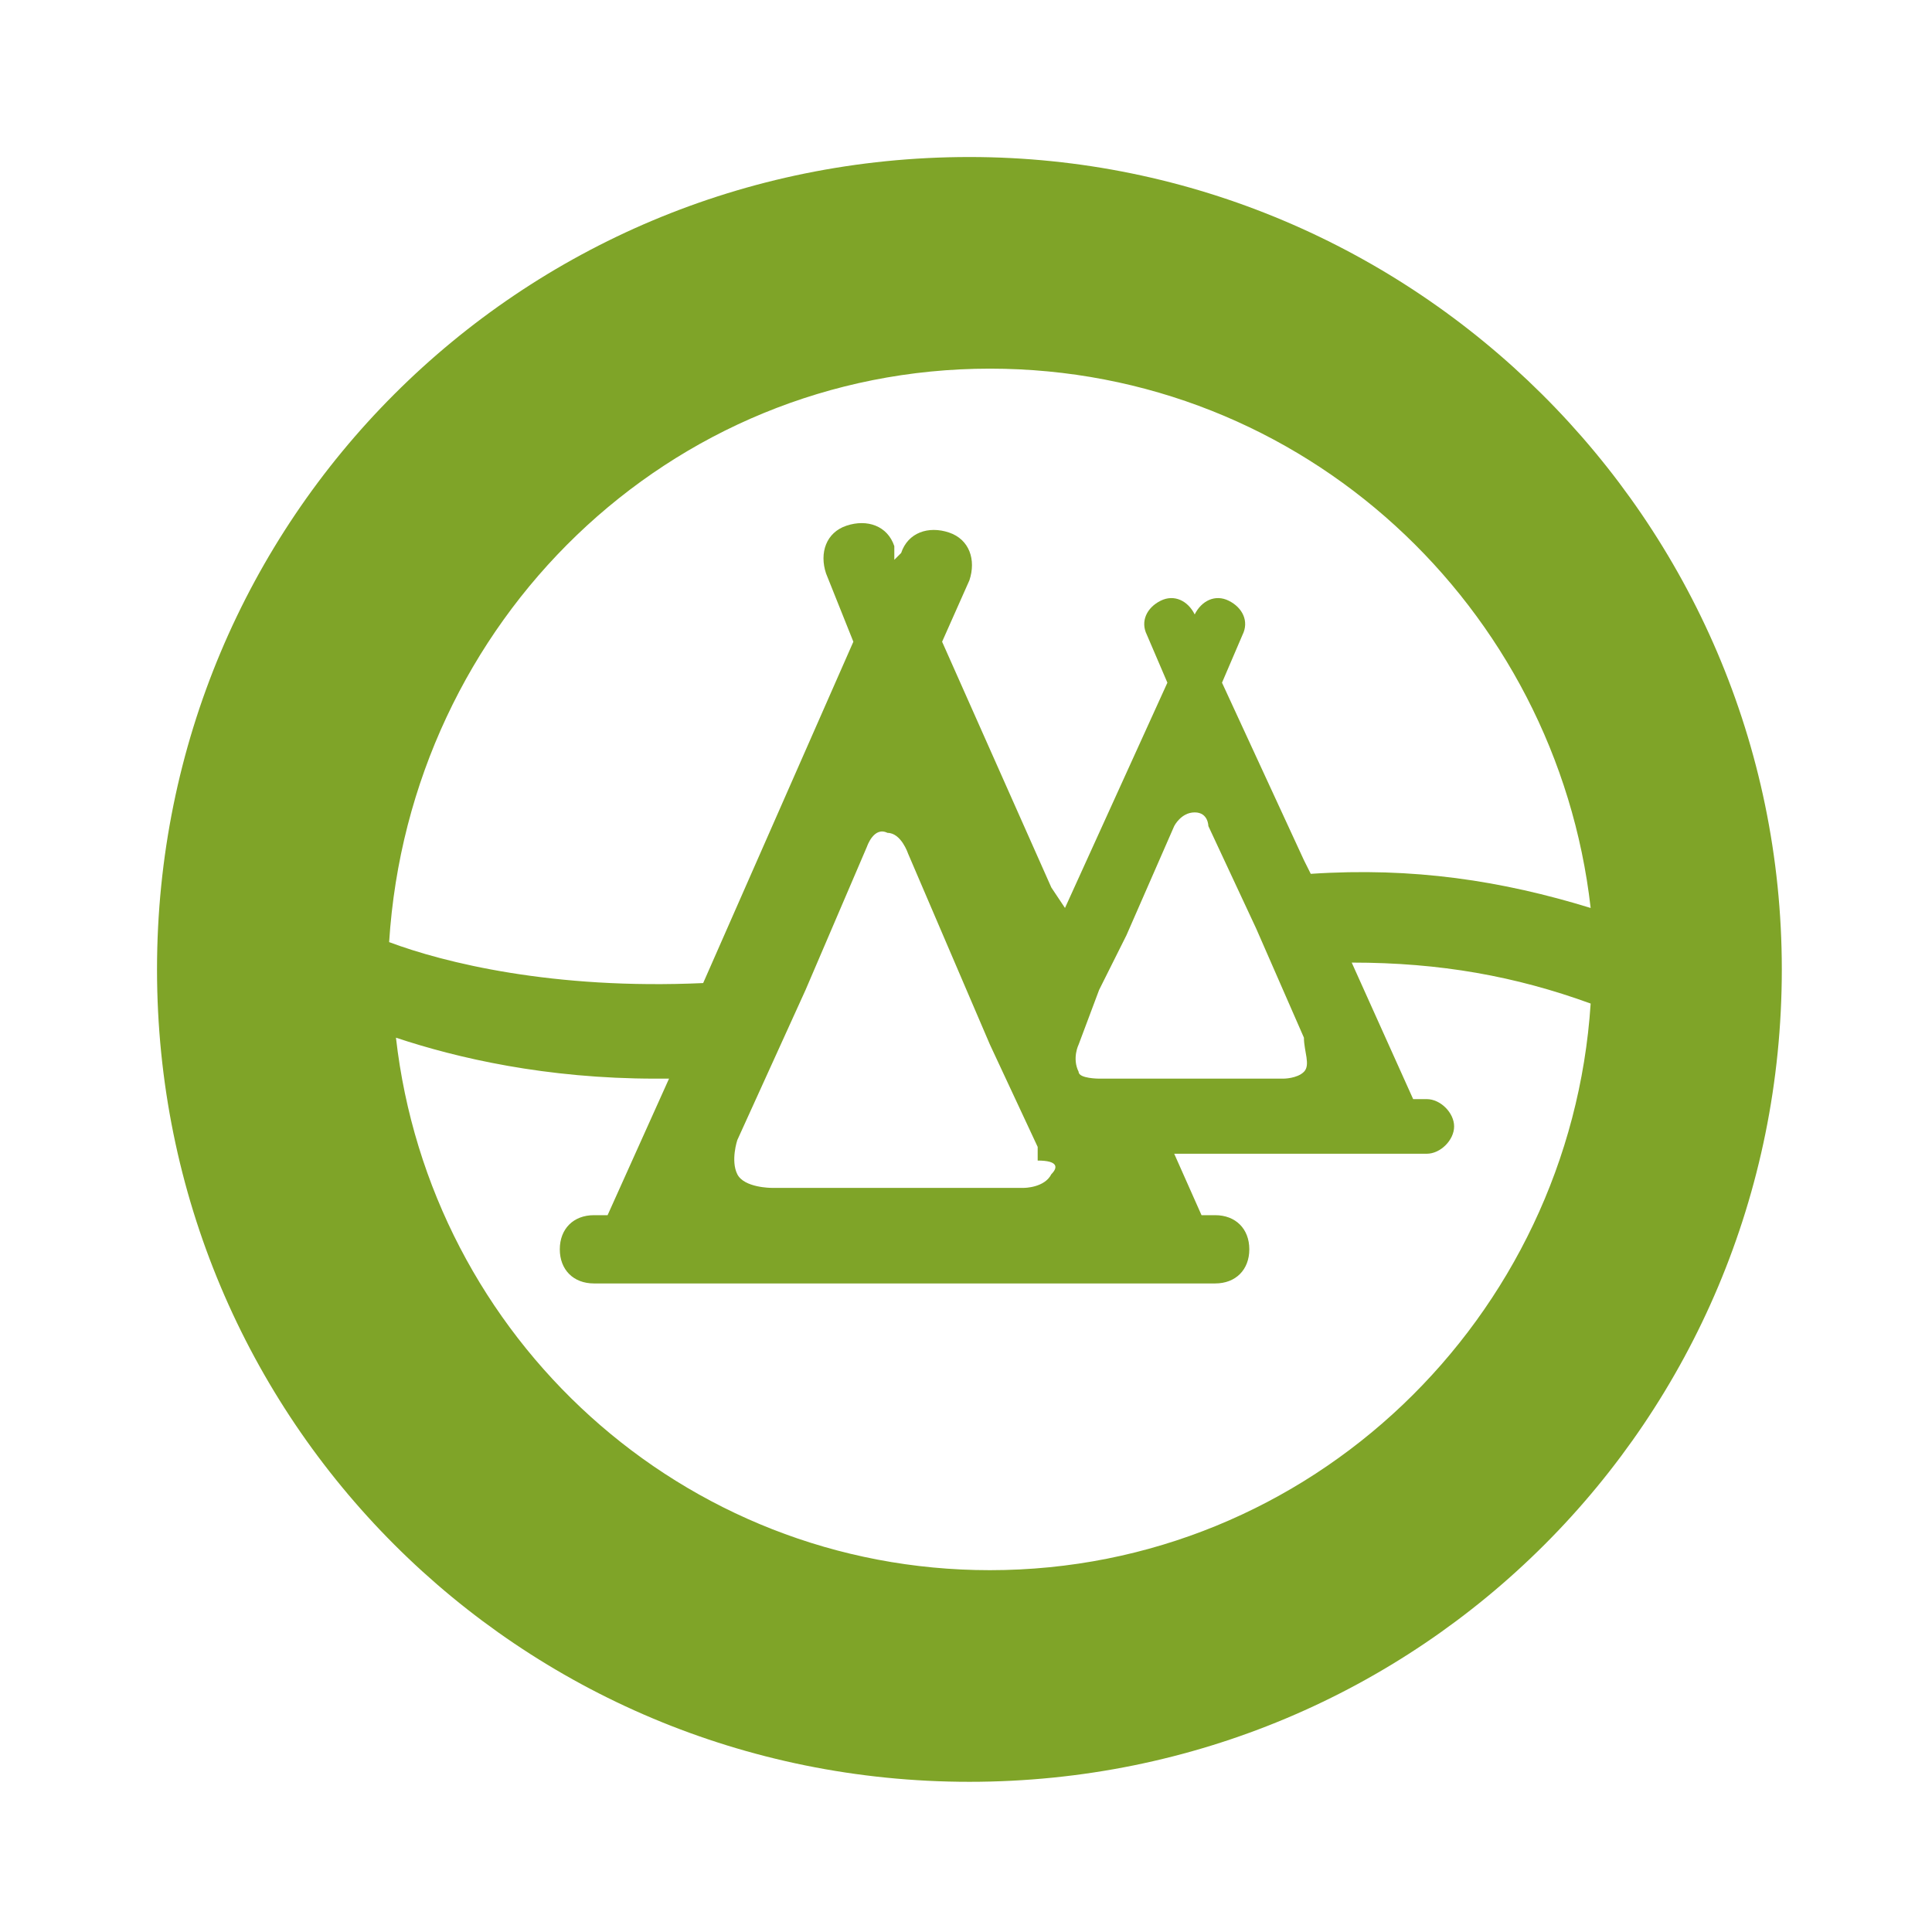 <?xml version="1.0" encoding="utf-8"?>
<!-- Generator: Adobe Illustrator 22.0.1, SVG Export Plug-In . SVG Version: 6.00 Build 0)  -->
<svg version="1.1" xmlns="http://www.w3.org/2000/svg" xmlns:xlink="http://www.w3.org/1999/xlink" x="0px" y="0px"
	 viewBox="0 0 28.3 28.3" style="enable-background:new 0 0 28.3 28.3;" xml:space="preserve">
<style type="text/css">
	.st0{display:none;}
	.st1{display:inline;}
	.st2{fill:#3670B2;}
	.st3{fill:#7FA428;}
	.st4{display:inline;fill:#7FA428;}
	.st5{fill:#4AAADD;}
	.st6{fill:#FFFFFF;}
</style>
<g id="Ebene_2">
</g>
<g id="Ebene_3_1_" class="st0">
	<g id="Ebene_1_2_" class="st1">
		<g>
			<path class="st2" d="M2.3,26.9c0.4-0.4,0.1-0.7,0.6-1.1c-0.1-0.5,0-0.9,0.9-1c0.6-0.2,1.1-0.3,1.7-0.5C5.7,24.2,6,24.1,6.2,24
				c0.1,0,0.2,0,0.3-0.1c0.3-0.5,0.6-1,0.9-1.5c4-7.6,6.3-14.8,5-21.1c5.7,6.2,9.3,13,12.1,20.2c0.1,0.3,0.2,0.5,0.3,0.8
				c0.4-0.1,0.8-0.2,1.3-0.3c0,0.1,0,0.1,0.1,0.2c0.1,0.3-0.2,0.4-0.5,0.5c-0.7,0.3-1,0.4-1.7,0.7C16.4,26.6,9.3,27.3,2.3,26.9
				L2.3,26.9z M16.4,17L16.4,17c1.6-7,0.9-9.2-3.6-14.9C14,7.1,15.2,12,16.4,17L16.4,17z M6.8,23.9c4.2-0.8,8.6-1.1,12.9-1.6
				c-1.5,0-3-0.1-4.6-0.1c-0.3,0-0.4-0.1-0.3-0.3c0-0.1,0-0.1,0.1-0.2c-2.4,0.3-4.8,0.5-7.2,0.7C7.3,22.9,7,23.4,6.8,23.9z"/>
		</g>
	</g>
</g>
<g id="Ebene_4_1_" class="st0">
	<g id="Ebene_3_2_" class="st1">
		<path class="st3" d="M22.5,13.4l-0.1-0.3l-2.2-4.9l0.6-1.3c0.2-0.4,0-0.8-0.4-0.9c-0.4-0.2-0.8,0-0.9,0.4l-0.1,0.2l-0.1-0.2
			C19.1,6,18.7,5.9,18.4,6C18,6.2,17.9,6.6,18,6.9l0.6,1.3l-2.8,6.1l-0.3-0.7L12.4,7l0.8-1.8c0.2-0.5,0-1.1-0.5-1.3
			c-0.5-0.2-1.1,0-1.3,0.5l-0.1,0.3l-0.1-0.3C10.9,4,10.4,3.7,9.9,4C9.4,4.2,9.2,4.8,9.4,5.2L10.2,7L6,16.3l-1.2,2.6l-1.7,3.7H3
			c-0.5,0-0.9,0.4-0.9,0.9s0.4,0.9,0.9,0.9h16.9c0.5,0,0.9-0.4,0.9-0.9s-0.4-0.9-0.9-0.9h-0.4L18.8,21h6.8c0.4,0,0.7-0.3,0.7-0.7
			c0-0.4-0.3-0.7-0.7-0.7h-0.3l-1.7-3.8L22.5,13.4z M15.5,21.5c-0.1,0.3-0.7,0.3-0.7,0.3h-3.6H7.8c0,0-0.7,0-0.8-0.3
			c-0.2-0.4,0.1-0.9,0.1-0.9l1.8-4.1l1.8-3.9c0,0,0.2-0.5,0.6-0.5c0.5,0,0.6,0.5,0.6,0.5l1.8,3.9l0.6,1.2l1.3,2.8c0,0,0,0.2,0.1,0.4
			C15.6,21.2,15.6,21.4,15.5,21.5z M22.4,18.9c-0.1,0.2-0.5,0.2-0.5,0.2h-2.6h-1.4h-1.1c0,0-0.5,0-0.6-0.2c-0.1-0.3,0-0.7,0-0.7
			l0.6-1.4l0.7-1.6l1.3-2.9c0,0,0.1-0.3,0.5-0.3c0.3,0,0.4,0.3,0.4,0.3l1.3,2.9l1.3,3C22.4,18.2,22.5,18.6,22.4,18.9z"/>
	</g>
</g>
<g id="Ebene_1" class="st0">
	<g id="Ebene_1_1_">
		<g class="st1">
			<path class="st2" d="M2.3,26.9c0.4-0.4,0.1-0.7,0.6-1.1c-0.1-0.5,0-0.9,0.9-1c0.6-0.2,1.1-0.3,1.7-0.5C5.7,24.2,6,24.1,6.2,24
				c0.1,0,0.2,0,0.3-0.1c0.3-0.5,0.6-1,0.9-1.5c4-7.6,6.3-14.8,5-21.1c5.7,6.2,9.3,13,12.1,20.2c0.1,0.3,0.2,0.5,0.3,0.8
				c0.4-0.1,0.8-0.2,1.3-0.3c0,0.1,0,0.1,0.1,0.2c0.1,0.3-0.2,0.4-0.5,0.5c-0.7,0.3-1,0.4-1.7,0.7C16.4,26.6,9.3,27.3,2.3,26.9
				L2.3,26.9z M16.4,17L16.4,17c1.6-7,0.9-9.2-3.6-14.9C14,7.1,15.2,12,16.4,17L16.4,17z M6.8,23.9c4.2-0.8,8.6-1.1,12.9-1.6
				c-1.5,0-3-0.1-4.6-0.1c-0.3,0-0.4-0.1-0.3-0.3c0-0.1,0-0.1,0.1-0.2c-2.4,0.3-4.8,0.5-7.2,0.7C7.3,22.9,7,23.4,6.8,23.9z"/>
		</g>
	</g>
	<g id="Ebene_2_1_">
		<g class="st1">
			<path class="st3" d="M2.3,26.9c0.4-0.4,0.1-0.7,0.6-1.1c-0.1-0.5,0-0.9,0.9-1c0.6-0.2,1.1-0.3,1.7-0.5C5.7,24.2,6,24.1,6.2,24
				c0.1,0,0.2,0,0.3-0.1c0.3-0.5,0.6-1,0.9-1.5c4-7.6,6.3-14.8,5-21.1c5.7,6.2,9.3,13,12.1,20.2c0.1,0.3,0.2,0.5,0.3,0.8
				c0.4-0.1,0.8-0.2,1.3-0.3c0,0.1,0,0.1,0.1,0.2c0.1,0.3-0.2,0.4-0.5,0.5c-0.7,0.3-1,0.4-1.7,0.7C16.4,26.6,9.3,27.3,2.3,26.9
				L2.3,26.9z M16.4,17L16.4,17c1.6-7,0.9-9.2-3.6-14.9C14,7.1,15.2,12,16.4,17L16.4,17z M6.8,23.9c4.2-0.8,8.6-1.1,12.9-1.6
				c-1.5,0-3-0.1-4.6-0.1c-0.3,0-0.4-0.1-0.3-0.3c0-0.1,0-0.1,0.1-0.2c-2.4,0.3-4.8,0.5-7.2,0.7C7.3,22.9,7,23.4,6.8,23.9z"/>
		</g>
	</g>
	<g id="Ebene_3">
		<path class="st4" d="M22.5,13.4l-0.1-0.3l-2.2-4.9l0.6-1.3c0.2-0.4,0-0.8-0.4-0.9c-0.4-0.2-0.8,0-0.9,0.4l-0.1,0.2l-0.1-0.2
			C19.1,6,18.7,5.9,18.4,6C18,6.2,17.9,6.6,18,6.9l0.6,1.3l-2.8,6.1l-0.3-0.7L12.4,7l0.8-1.8c0.2-0.5,0-1.1-0.5-1.3
			c-0.5-0.2-1.1,0-1.3,0.5l-0.1,0.3l-0.1-0.3C10.9,4,10.4,3.7,9.9,4C9.4,4.2,9.2,4.8,9.4,5.2L10.2,7L6,16.3l-1.2,2.6l-1.7,3.7H3
			c-0.5,0-0.9,0.4-0.9,0.9s0.4,0.9,0.9,0.9h16.9c0.5,0,0.9-0.4,0.9-0.9s-0.4-0.9-0.9-0.9h-0.4L18.8,21h6.8c0.4,0,0.7-0.3,0.7-0.7
			c0-0.4-0.3-0.7-0.7-0.7h-0.3l-1.7-3.8L22.5,13.4z M15.5,21.5c-0.1,0.3-0.7,0.3-0.7,0.3h-3.6H7.8c0,0-0.7,0-0.8-0.3
			c-0.2-0.4,0.1-0.9,0.1-0.9l1.8-4.1l1.8-3.9c0,0,0.2-0.5,0.6-0.5c0.5,0,0.6,0.5,0.6,0.5l1.8,3.9l0.6,1.2l1.3,2.8c0,0,0,0.2,0.1,0.4
			C15.6,21.2,15.6,21.4,15.5,21.5z M22.4,18.9c-0.1,0.2-0.5,0.2-0.5,0.2h-2.6h-1.4h-1.1c0,0-0.5,0-0.6-0.2c-0.1-0.3,0-0.7,0-0.7
			l0.6-1.4l0.7-1.6l1.3-2.9c0,0,0.1-0.3,0.5-0.3c0.3,0,0.4,0.3,0.4,0.3l1.3,2.9l1.3,3C22.4,18.2,22.5,18.6,22.4,18.9z"/>
	</g>
	<g id="Ebene_4">
		<g class="st1">
			<g>
				<path class="st5" d="M26.1,14.2c0,6.6-5.4,12-12,12s-12-5.4-12-12s5.4-12,12-12C20.8,2.2,26.1,7.6,26.1,14.2z"/>
			</g>
			<g>
				<polygon class="st6" points="14.2,17.6 22,17.6 18.9,20.8 14.2,20.8 9.5,20.8 6.4,17.6 				"/>
				<polygon class="st6" points="14.2,6.2 14.4,6.2 14.4,17.6 14.2,17.6 14,17.6 14,6.2 				"/>
				<polygon class="st6" points="13.7,6.2 11.6,7 13.7,7.8 				"/>
				<polygon class="st6" points="14.9,6.4 14.9,16.9 21.4,16.9 				"/>
				<polygon class="st6" points="13.7,8.8 13.7,16.9 8.6,16.9 				"/>
			</g>
		</g>
	</g>
	<g id="Ebene_5" class="st1">
		<g>
			<g>
				<path class="st3" d="M14.2,20c0.7,0,6.2-6.9,6.2-10.3s-2.8-6.2-6.2-6.2C10.8,3.6,8,6.3,8,9.7S13.5,20,14.2,20L14.2,20z
					 M10.2,9.5c0-2.2,1.8-4,4-4s4,1.8,4,4s-1.8,4-4,4S10.2,11.7,10.2,9.5L10.2,9.5z"/>
			</g>
			<path class="st3" d="M25.1,15.3c0-0.6-0.5-1-1-1h-3.8c-0.1,0-0.2,0-0.3,0.2c-0.2,0.3-0.2,0.3-0.4,0.6c-0.1,0.1,0,0.2,0.1,0.2H24
				c0,0,0.1,0,0.1,0.1l1,8.5c0,0,0,0.1-0.1,0.1H3.3c0,0-0.1,0-0.1-0.1l1-8.5c0,0,0-0.1,0.1-0.1h4.3c0.1,0,0.2-0.1,0.1-0.3
				c-0.2-0.3-0.1-0.2-0.3-0.5c-0.1-0.1-0.2-0.1-0.3-0.1H4.2c-0.6,0-1,0.5-1,1l-1,8.5c0,0.6,0.5,1,1,1H25c0.6,0,1-0.5,1-1L25.1,15.3z
				"/>
		</g>
	</g>
</g>
<g id="Ebene_5_1_">
	<path class="st3" d="M14.2,2.3C7.6,2.3,2.3,7.6,2.3,14.2c0,6.6,5.3,11.9,11.9,11.9c6.6,0,11.9-5.3,11.9-11.9
		C26.1,7.6,20.7,2.3,14.2,2.3z M14.5,5.4c4.6,0,8.3,3.5,8.8,7.9c-1.3-0.4-2.6-0.6-4.1-0.5l-0.1-0.2L17.9,10l0.3-0.7
		c0.1-0.2,0-0.4-0.2-0.5c-0.2-0.1-0.4,0-0.5,0.2l0,0.1l0-0.1c-0.1-0.2-0.3-0.3-0.5-0.2c-0.2,0.1-0.3,0.3-0.2,0.5l0.3,0.7l-1.5,3.3
		L15.4,13l-1.6-3.6l0.4-0.9c0.1-0.3,0-0.6-0.3-0.7c-0.3-0.1-0.6,0-0.7,0.3l-0.1,0.1L13.1,8c-0.1-0.3-0.4-0.4-0.7-0.3
		c-0.3,0.1-0.4,0.4-0.3,0.7l0.4,1l-2.2,5c-2.2,0.1-3.8-0.3-4.6-0.6C6,9.1,9.8,5.4,14.5,5.4z M19.1,15.7c-0.1,0.1-0.3,0.1-0.3,0.1
		h-1.4h-0.7h-0.6c0,0-0.3,0-0.3-0.1c-0.1-0.2,0-0.4,0-0.4l0.3-0.8l0.4-0.8l0.7-1.6c0,0,0.1-0.2,0.3-0.2c0.2,0,0.2,0.2,0.2,0.2
		l0.7,1.5l0.7,1.6C19.1,15.4,19.2,15.6,19.1,15.7z M15.4,17.2c-0.1,0.2-0.4,0.2-0.4,0.2h-1.9h-1.8c0,0-0.4,0-0.5-0.2
		c-0.1-0.2,0-0.5,0-0.5l1-2.2l0.9-2.1c0,0,0.1-0.3,0.3-0.2c0.2,0,0.3,0.3,0.3,0.3l0.9,2.1l0.3,0.7l0.7,1.5c0,0,0,0.1,0,0.2
		C15.5,17,15.5,17.1,15.4,17.2z M14.5,23c-4.5,0-8.2-3.4-8.7-7.8c0.9,0.3,2.2,0.6,3.8,0.6c0.1,0,0.1,0,0.2,0l-0.9,2H8.7
		c-0.3,0-0.5,0.2-0.5,0.5c0,0.3,0.2,0.5,0.5,0.5h9.1c0.3,0,0.5-0.2,0.5-0.5c0-0.3-0.2-0.5-0.5-0.5h-0.2l-0.4-0.9h3.7
		c0.2,0,0.4-0.2,0.4-0.4c0-0.2-0.2-0.4-0.4-0.4h-0.2l-0.9-2c1.3,0,2.4,0.2,3.5,0.6C23,19.3,19.2,23,14.5,23z"/>
</g>
</svg>

